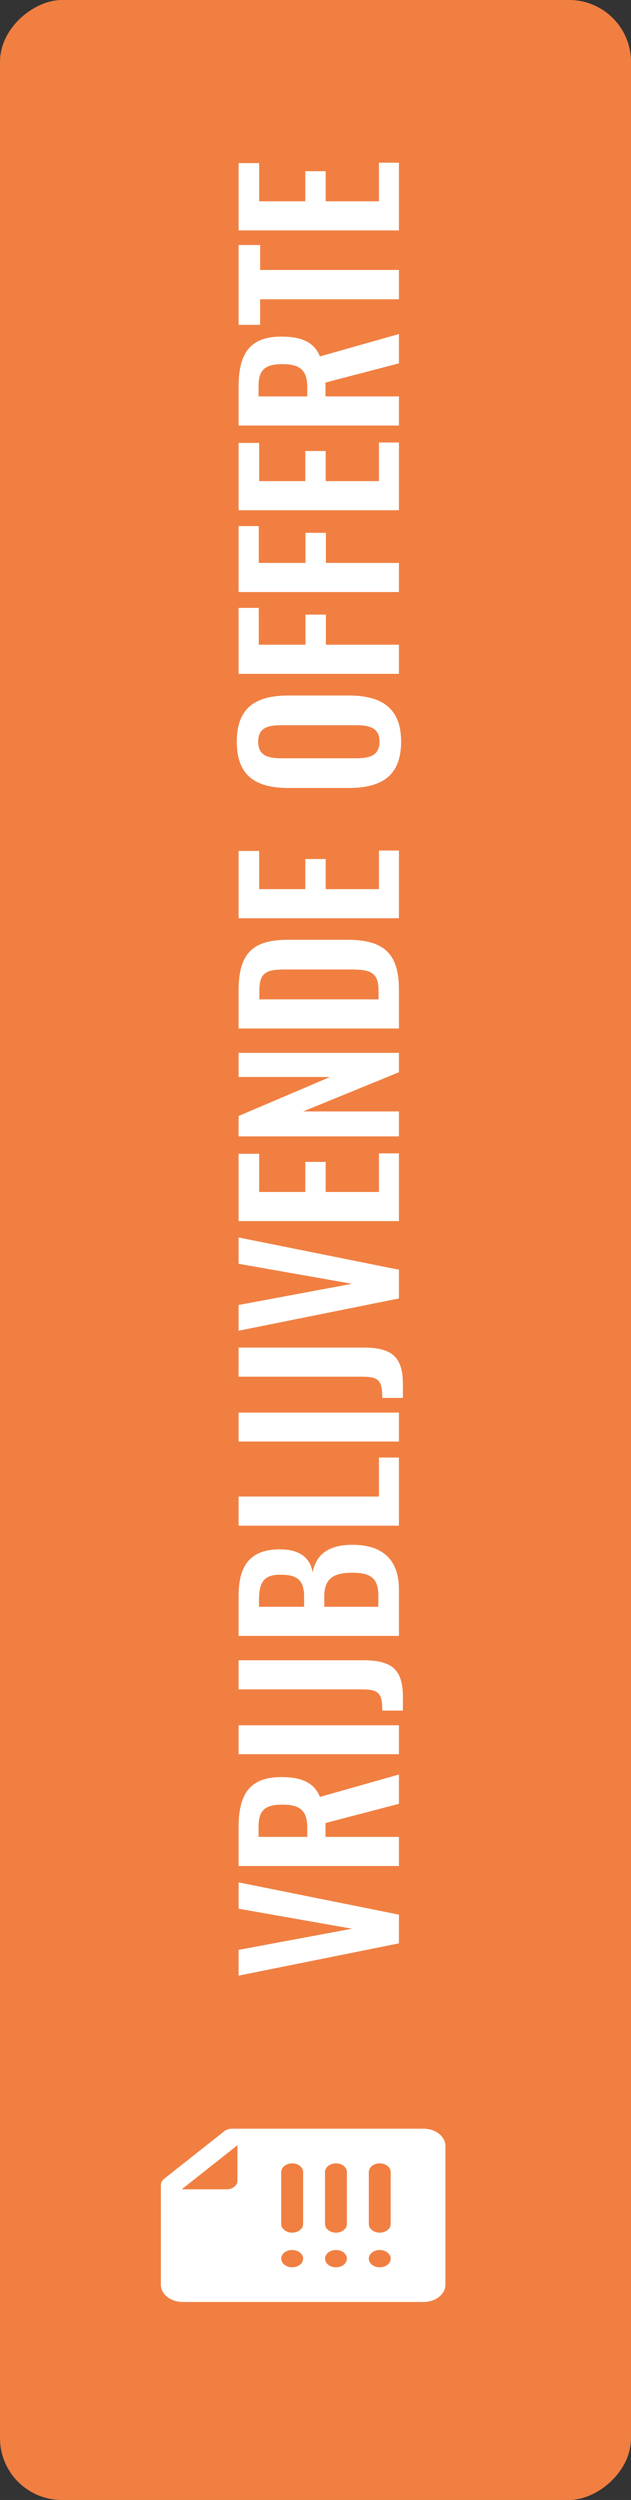 <svg width="51" height="202" viewBox="0 0 51 202" fill="none" xmlns="http://www.w3.org/2000/svg">
<rect x="0" y="0" width="51" height="202" fill="#333333" stroke="none"/>
<rect y="202" width="202" height="51" rx="5" transform="rotate(-90 0 202)" fill="#F07F41"/>
<path d="M18.125 172.205L13.259 176.055C13.093 176.187 13 176.365 13 176.55L13 184.6C13 185.374 13.792 186 14.769 186L34.231 186C35.208 186 36 185.373 36 184.6L36 173.4C36 172.627 35.208 172 34.231 172L18.75 172C18.516 172 18.291 172.074 18.125 172.205ZM24.5 182.5C24.5 182.886 24.104 183.2 23.615 183.2C23.127 183.2 22.731 182.886 22.731 182.5C22.731 182.114 23.127 181.8 23.615 181.8C24.104 181.8 24.5 182.114 24.5 182.5ZM28.038 182.5C28.038 182.886 27.642 183.2 27.154 183.2C26.666 183.2 26.269 182.886 26.269 182.5C26.269 182.114 26.666 181.8 27.154 181.8C27.642 181.8 28.038 182.114 28.038 182.5ZM31.577 182.5C31.577 182.886 31.181 183.2 30.692 183.2C30.204 183.2 29.808 182.886 29.808 182.5C29.808 182.114 30.204 181.8 30.692 181.8C31.181 181.8 31.577 182.114 31.577 182.5ZM31.577 175.5L31.577 179.7C31.577 180.086 31.181 180.4 30.692 180.4C30.204 180.4 29.808 180.086 29.808 179.7L29.808 175.5C29.808 175.114 30.204 174.8 30.692 174.8C31.181 174.8 31.577 175.114 31.577 175.5ZM28.038 175.5L28.038 179.7C28.038 180.086 27.642 180.4 27.154 180.4C26.666 180.4 26.269 180.086 26.269 179.7L26.269 175.5C26.269 175.114 26.666 174.8 27.154 174.8C27.642 174.8 28.038 175.114 28.038 175.5ZM24.5 175.5L24.5 179.7C24.5 180.086 24.104 180.4 23.615 180.4C23.127 180.4 22.731 180.086 22.731 179.7L22.731 175.5C22.731 175.114 23.127 174.8 23.615 174.8C24.104 174.8 24.5 175.114 24.5 175.5ZM19.192 176.2C19.192 176.586 18.796 176.9 18.308 176.9L14.684 176.9L19.192 173.333L19.192 176.2Z" fill="white"/>
<path d="M32.243 157.024L19.283 159.632L19.283 157.552L28.451 155.84L19.283 154.224L19.283 152.096L32.243 154.704L32.243 157.024ZM32.243 150.774L19.283 150.774L19.283 147.654C19.283 145.062 20.115 143.59 22.723 143.59C24.275 143.59 25.363 143.974 25.859 145.19L32.243 143.382L32.243 145.75L26.307 147.302L26.307 148.422L32.243 148.422L32.243 150.774ZM24.835 148.422L24.835 147.67C24.835 146.31 24.243 145.814 22.851 145.814C21.539 145.814 20.899 146.182 20.899 147.542L20.899 148.422L24.835 148.422ZM32.243 141.741L19.283 141.741L19.283 139.405L32.243 139.405L32.243 141.741ZM32.563 138.215L30.899 138.215C30.899 136.855 30.643 136.503 29.283 136.503L19.283 136.503L19.283 134.151L29.347 134.151C31.523 134.151 32.563 134.775 32.563 137.079L32.563 138.215ZM32.243 132.18L19.283 132.18L19.283 128.98C19.283 126.708 20.051 125.188 22.611 125.188C24.195 125.188 25.075 125.844 25.267 127.06C25.555 125.54 26.643 124.82 28.467 124.82C30.947 124.82 32.243 126.036 32.243 128.436L32.243 132.18ZM24.579 129.828L24.579 129.012C24.579 127.604 23.955 127.236 22.643 127.236C21.267 127.236 20.931 127.908 20.931 129.348L20.931 129.828L24.579 129.828ZM30.579 129.828L30.579 128.916C30.579 127.476 29.907 127.076 28.451 127.076C26.915 127.076 26.211 127.588 26.211 128.996L26.211 129.828L30.579 129.828ZM32.243 123.274L19.283 123.274L19.283 120.922L30.627 120.922L30.627 117.77L32.243 117.77L32.243 123.274ZM32.243 116.476L19.283 116.476L19.283 114.14L32.243 114.14L32.243 116.476ZM32.563 112.949L30.899 112.949C30.899 111.589 30.643 111.237 29.283 111.237L19.283 111.237L19.283 108.885L29.347 108.885C31.523 108.885 32.563 109.509 32.563 111.813L32.563 112.949ZM32.243 104.915L19.283 107.523L19.283 105.443L28.451 103.731L19.283 102.115L19.283 99.987L32.243 102.595L32.243 104.915ZM32.243 98.665L19.283 98.665L19.283 93.225L20.947 93.225L20.947 96.313L24.675 96.313L24.675 93.881L26.323 93.881L26.323 96.313L30.627 96.313L30.627 93.193L32.243 93.193L32.243 98.665ZM32.243 91.821L19.283 91.821L19.283 90.173L26.675 87.021L19.283 87.021L19.283 85.069L32.243 85.069L32.243 86.637L24.499 89.805L32.243 89.805L32.243 91.821ZM32.243 83.102L19.283 83.102L19.283 80.046C19.283 76.894 20.547 75.934 23.315 75.934L28.035 75.934C30.883 75.934 32.243 76.91 32.243 79.95L32.243 83.102ZM30.595 80.75L30.595 80.014C30.595 78.398 29.731 78.334 28.115 78.334L23.155 78.334C21.603 78.334 20.963 78.494 20.963 80.046L20.963 80.75L30.595 80.75ZM32.243 74.196L19.283 74.196L19.283 68.756L20.947 68.756L20.947 71.844L24.675 71.844L24.675 69.412L26.323 69.412L26.323 71.844L30.627 71.844L30.627 68.724L32.243 68.724L32.243 74.196ZM32.419 59.925C32.419 62.725 30.803 63.669 28.179 63.669L23.315 63.669C20.691 63.669 19.139 62.709 19.139 59.925C19.139 57.157 20.691 56.197 23.315 56.197L28.179 56.197C30.787 56.197 32.419 57.157 32.419 59.925ZM30.675 59.925C30.675 58.773 29.811 58.597 28.739 58.597L22.771 58.597C21.683 58.597 20.867 58.773 20.867 59.925C20.867 61.078 21.683 61.27 22.771 61.27L28.739 61.27C29.811 61.27 30.675 61.093 30.675 59.925ZM32.243 54.446L19.283 54.446L19.283 49.118L20.915 49.118L20.915 52.094L24.691 52.094L24.691 49.662L26.339 49.662L26.339 52.094L32.243 52.094L32.243 54.446ZM32.243 47.837L19.283 47.837L19.283 42.508L20.915 42.508L20.915 45.484L24.691 45.484L24.691 43.053L26.339 43.053L26.339 45.484L32.243 45.484L32.243 47.837ZM32.243 41.227L19.283 41.227L19.283 35.787L20.947 35.787L20.947 38.875L24.675 38.875L24.675 36.443L26.323 36.443L26.323 38.875L30.627 38.875L30.627 35.755L32.243 35.755L32.243 41.227ZM32.243 34.383L19.283 34.383L19.283 31.263C19.283 28.671 20.115 27.199 22.723 27.199C24.275 27.199 25.363 27.583 25.859 28.799L32.243 26.991L32.243 29.359L26.307 30.911L26.307 32.031L32.243 32.031L32.243 34.383ZM24.835 32.031L24.835 31.279C24.835 29.919 24.243 29.423 22.851 29.423C21.539 29.423 20.899 29.791 20.899 31.151L20.899 32.031L24.835 32.031ZM32.243 24.181L21.027 24.181L21.027 26.245L19.283 26.245L19.283 19.797L21.027 19.797L21.027 21.813L32.243 21.813L32.243 24.181ZM32.243 18.618L19.283 18.618L19.283 13.178L20.947 13.178L20.947 16.266L24.675 16.266L24.675 13.834L26.323 13.834L26.323 16.266L30.627 16.266L30.627 13.146L32.243 13.146L32.243 18.618Z" fill="white"/>
</svg>
